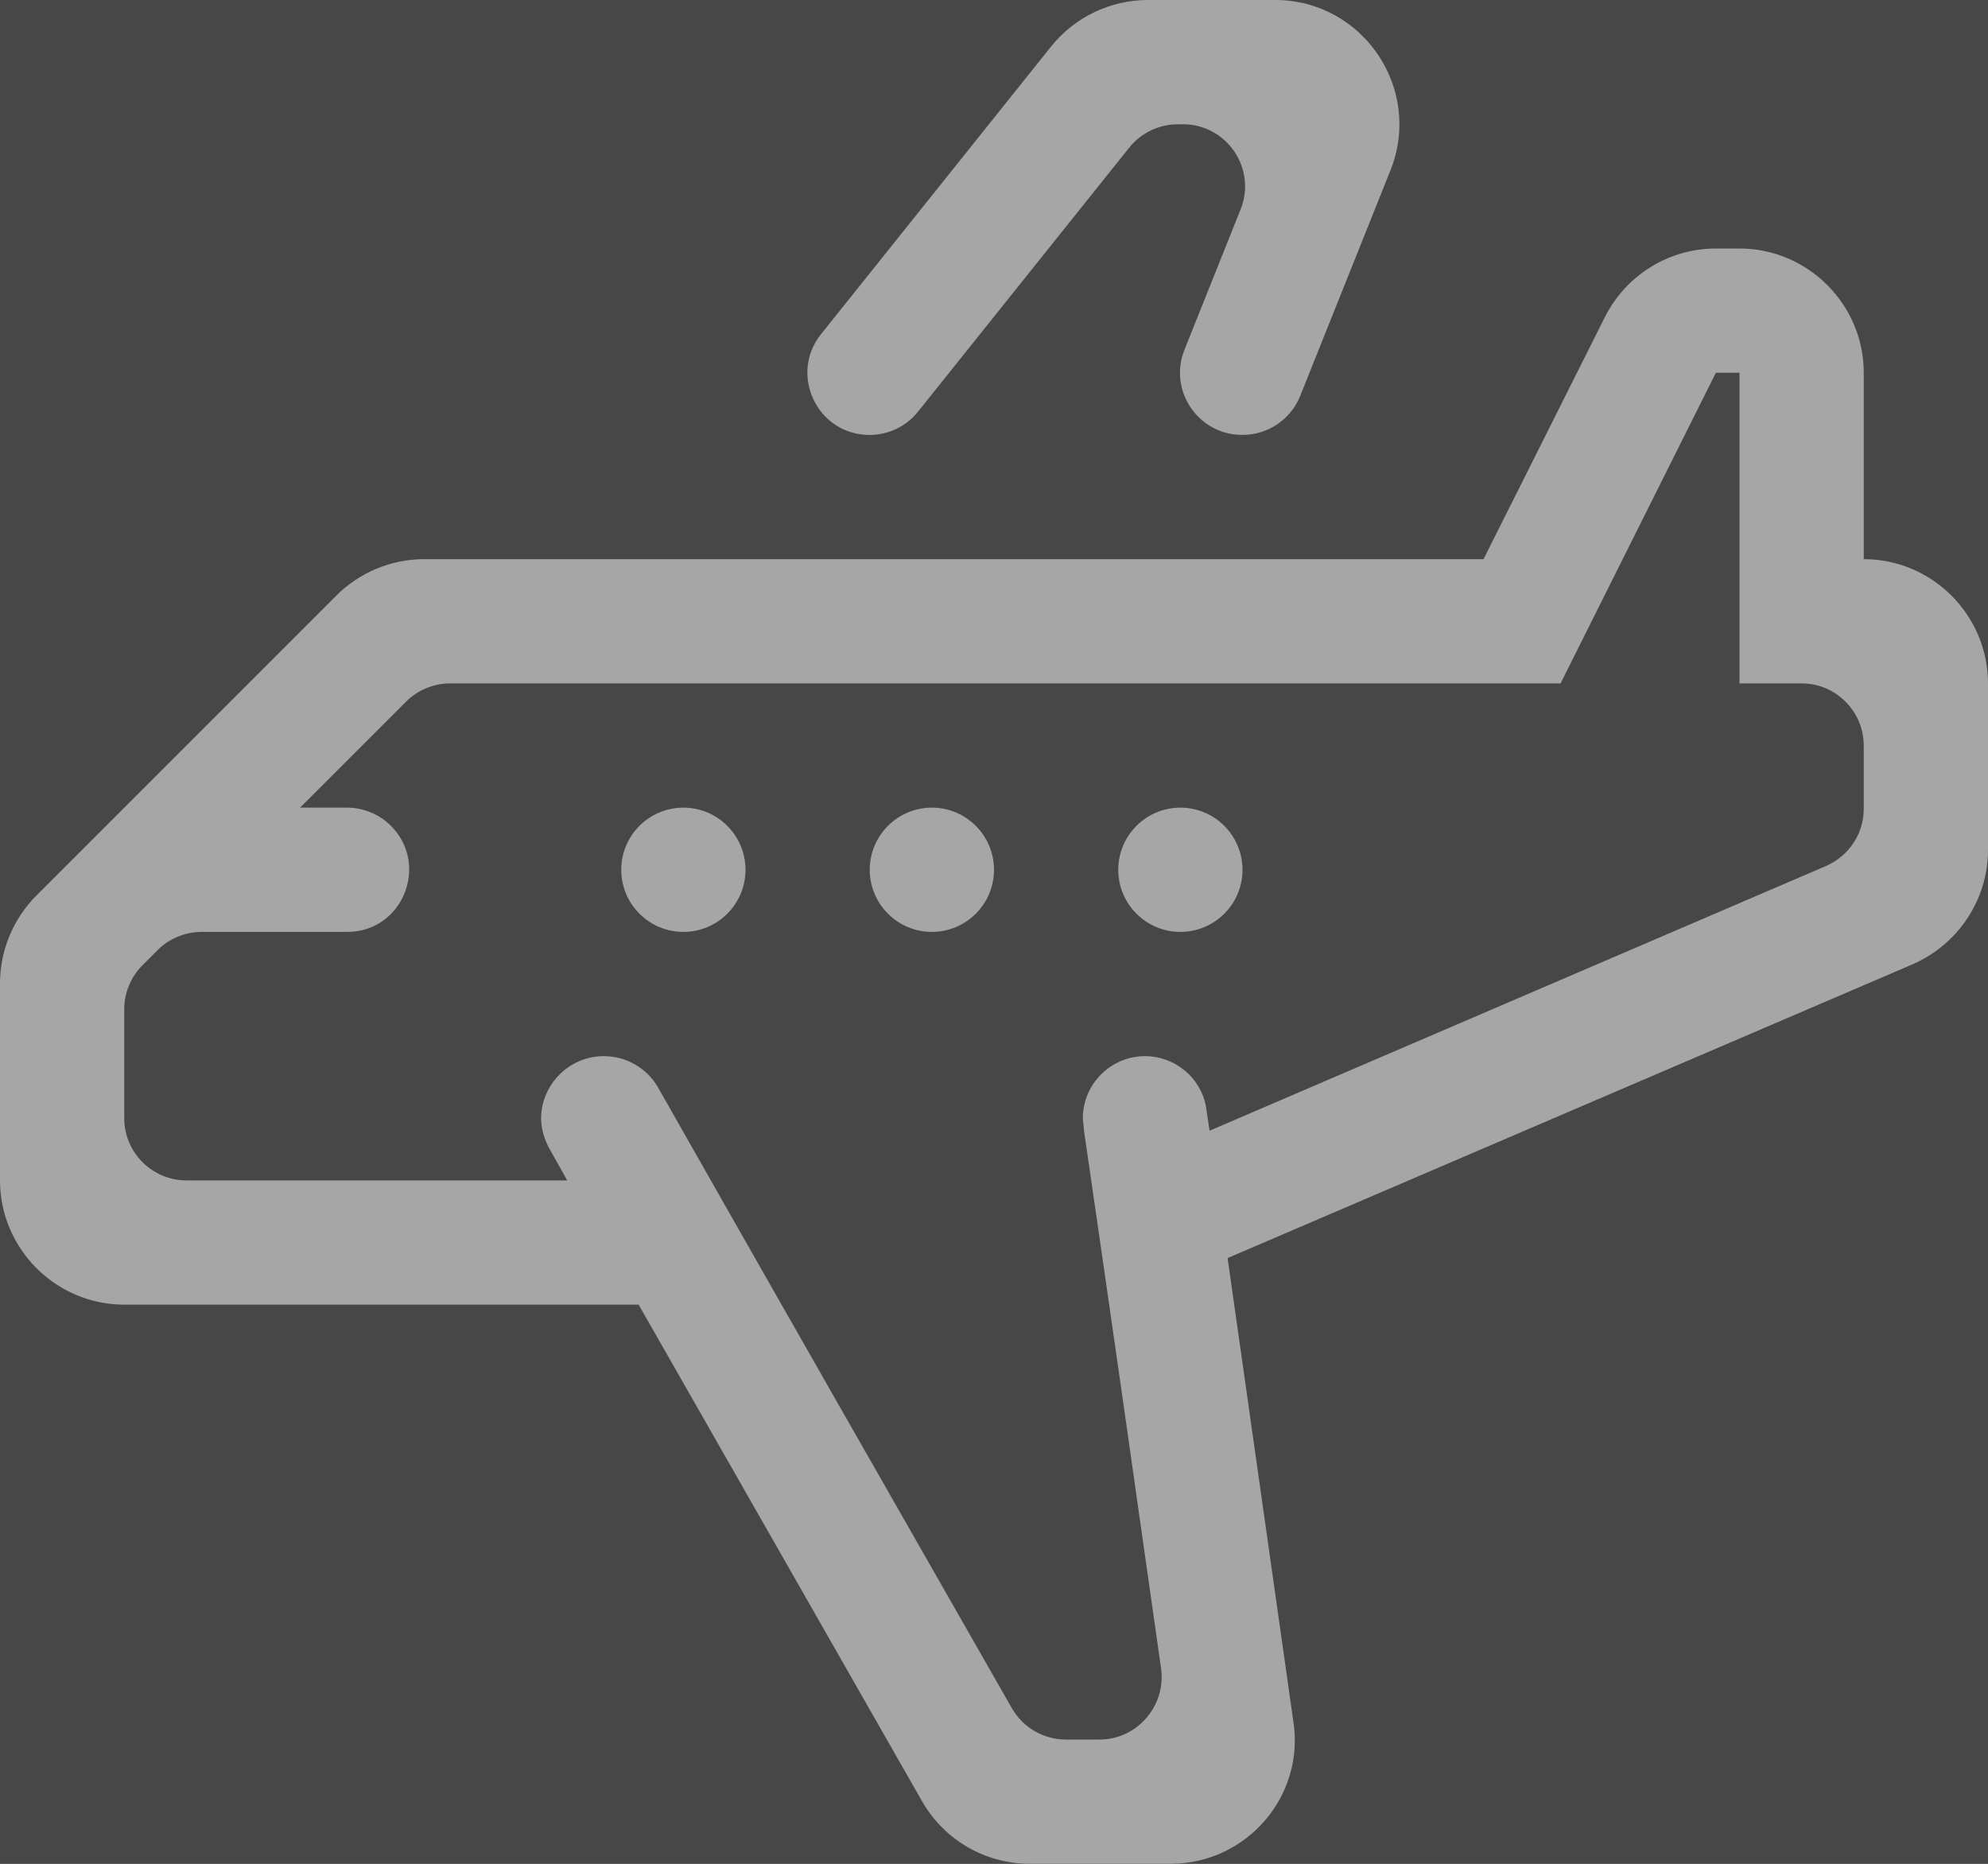 <svg width="32" height="30" viewBox="0 0 32 30" fill="none" xmlns="http://www.w3.org/2000/svg">
<rect width="32" height="30" fill="#BABABA"/>
<g id="&#232;&#131;&#140;&#230;&#153;&#175;gray(&#227;&#131;&#149;&#227;&#131;&#169;&#227;&#131;&#131;&#227;&#131;&#136;)_&#230;&#150;&#135;&#229;&#173;&#151;&#231;&#132;&#161;">
<rect width="1440" height="14803" transform="translate(-977 -5527)" fill="#3E3E3E"/>
<rect id="Rectangle 66" x="-779.75" y="-1293.75" width="1044.5" height="2389.5" rx="3.75" stroke="#747474" stroke-width="0.5"/>
<rect id="Rectangle 20" x="-364" y="-91" width="500" height="172" rx="4" fill="#565656" fill-opacity="0.4"/>
<g id="_&#227;&#131;&#172;&#227;&#130;&#164;&#227;&#131;&#164;&#227;&#131;&#188;_4" clip-path="url(#clip0_0_1)">
<path id="Vector" d="M30 9V6C30 4.9 29.1 4 28 4H27.62C26.86 4 26.17 4.43 25.83 5.11L23.88 9H6.83C6.3 9 5.79 9.21 5.41 9.59L0.59 14.41C0.21 14.79 0 15.3 0 15.83V19C0 20.1 0.9 21 2 21H10.28L14.84 28.99C15.2 29.62 15.86 30 16.58 30H18.84C20.06 30 21 28.92 20.82 27.72L19.76 20.25L30.79 15.52C31.52 15.2 32 14.48 32 13.68V11C32 9.9 31.1 9 30 9ZM30 13.02C30 13.42 29.76 13.78 29.39 13.94L19.47 18.2L19.41 17.8C19.32 17.34 18.91 17 18.43 17C17.88 17 17.43 17.45 17.43 18L17.45 18.21C17.81 20.67 18.34 24.39 18.69 26.86C18.77 27.46 18.3 28 17.7 28H17.16C16.8 28 16.47 27.81 16.29 27.5C14.82 24.93 12.03 20.04 10.59 17.5C10.41 17.19 10.08 17 9.72 17C9.14 17 8.71 17.48 8.71 18C8.71 18.17 8.76 18.34 8.85 18.5L9.13 19H3C2.45 19 2 18.55 2 18V16.24C2 15.98 2.11 15.72 2.29 15.54L2.54 15.29C2.72 15.11 2.98 15 3.24 15H5.59C6.48 15 6.92 13.92 6.29 13.29C6.11 13.11 5.85 13 5.59 13H4.83L6.54 11.29C6.72 11.11 6.98 11 7.24 11H25.12L27.62 6H28V11H29C29.55 11 30 11.45 30 12V13.02Z" fill="#A6A6A6"/>
<path id="Vector_2" d="M18.959 2H19.041C19.748 2 20.232 2.715 19.969 3.371L19.066 5.629C18.803 6.285 19.287 7 19.994 7H20.001C20.41 7 20.777 6.751 20.929 6.372L22.381 2.743C22.906 1.429 21.939 0 20.524 0H18.479C17.872 0 17.297 0.276 16.917 0.751L13.217 5.377C12.693 6.031 13.159 7.001 13.997 7.001C14.301 7.001 14.588 6.863 14.777 6.626L18.177 2.376C18.367 2.139 18.654 2.001 18.958 2.001L18.959 2Z" fill="#A6A6A6"/>
<path id="Vector_3" d="M11 15C11.552 15 12 14.552 12 14C12 13.448 11.552 13 11 13C10.448 13 10 13.448 10 14C10 14.552 10.448 15 11 15Z" fill="#A6A6A6"/>
<path id="Vector_4" d="M15 15C15.552 15 16 14.552 16 14C16 13.448 15.552 13 15 13C14.448 13 14 13.448 14 14C14 14.552 14.448 15 15 15Z" fill="#A6A6A6"/>
<path id="Vector_5" d="M19 15C19.552 15 20 14.552 20 14C20 13.448 19.552 13 19 13C18.448 13 18 13.448 18 14C18 14.552 18.448 15 19 15Z" fill="#A6A6A6"/>
</g>
</g>
<defs>
<clipPath id="clip0_0_1">
<rect width="32" height="30" fill="white"/>
</clipPath>
</defs>
</svg>
